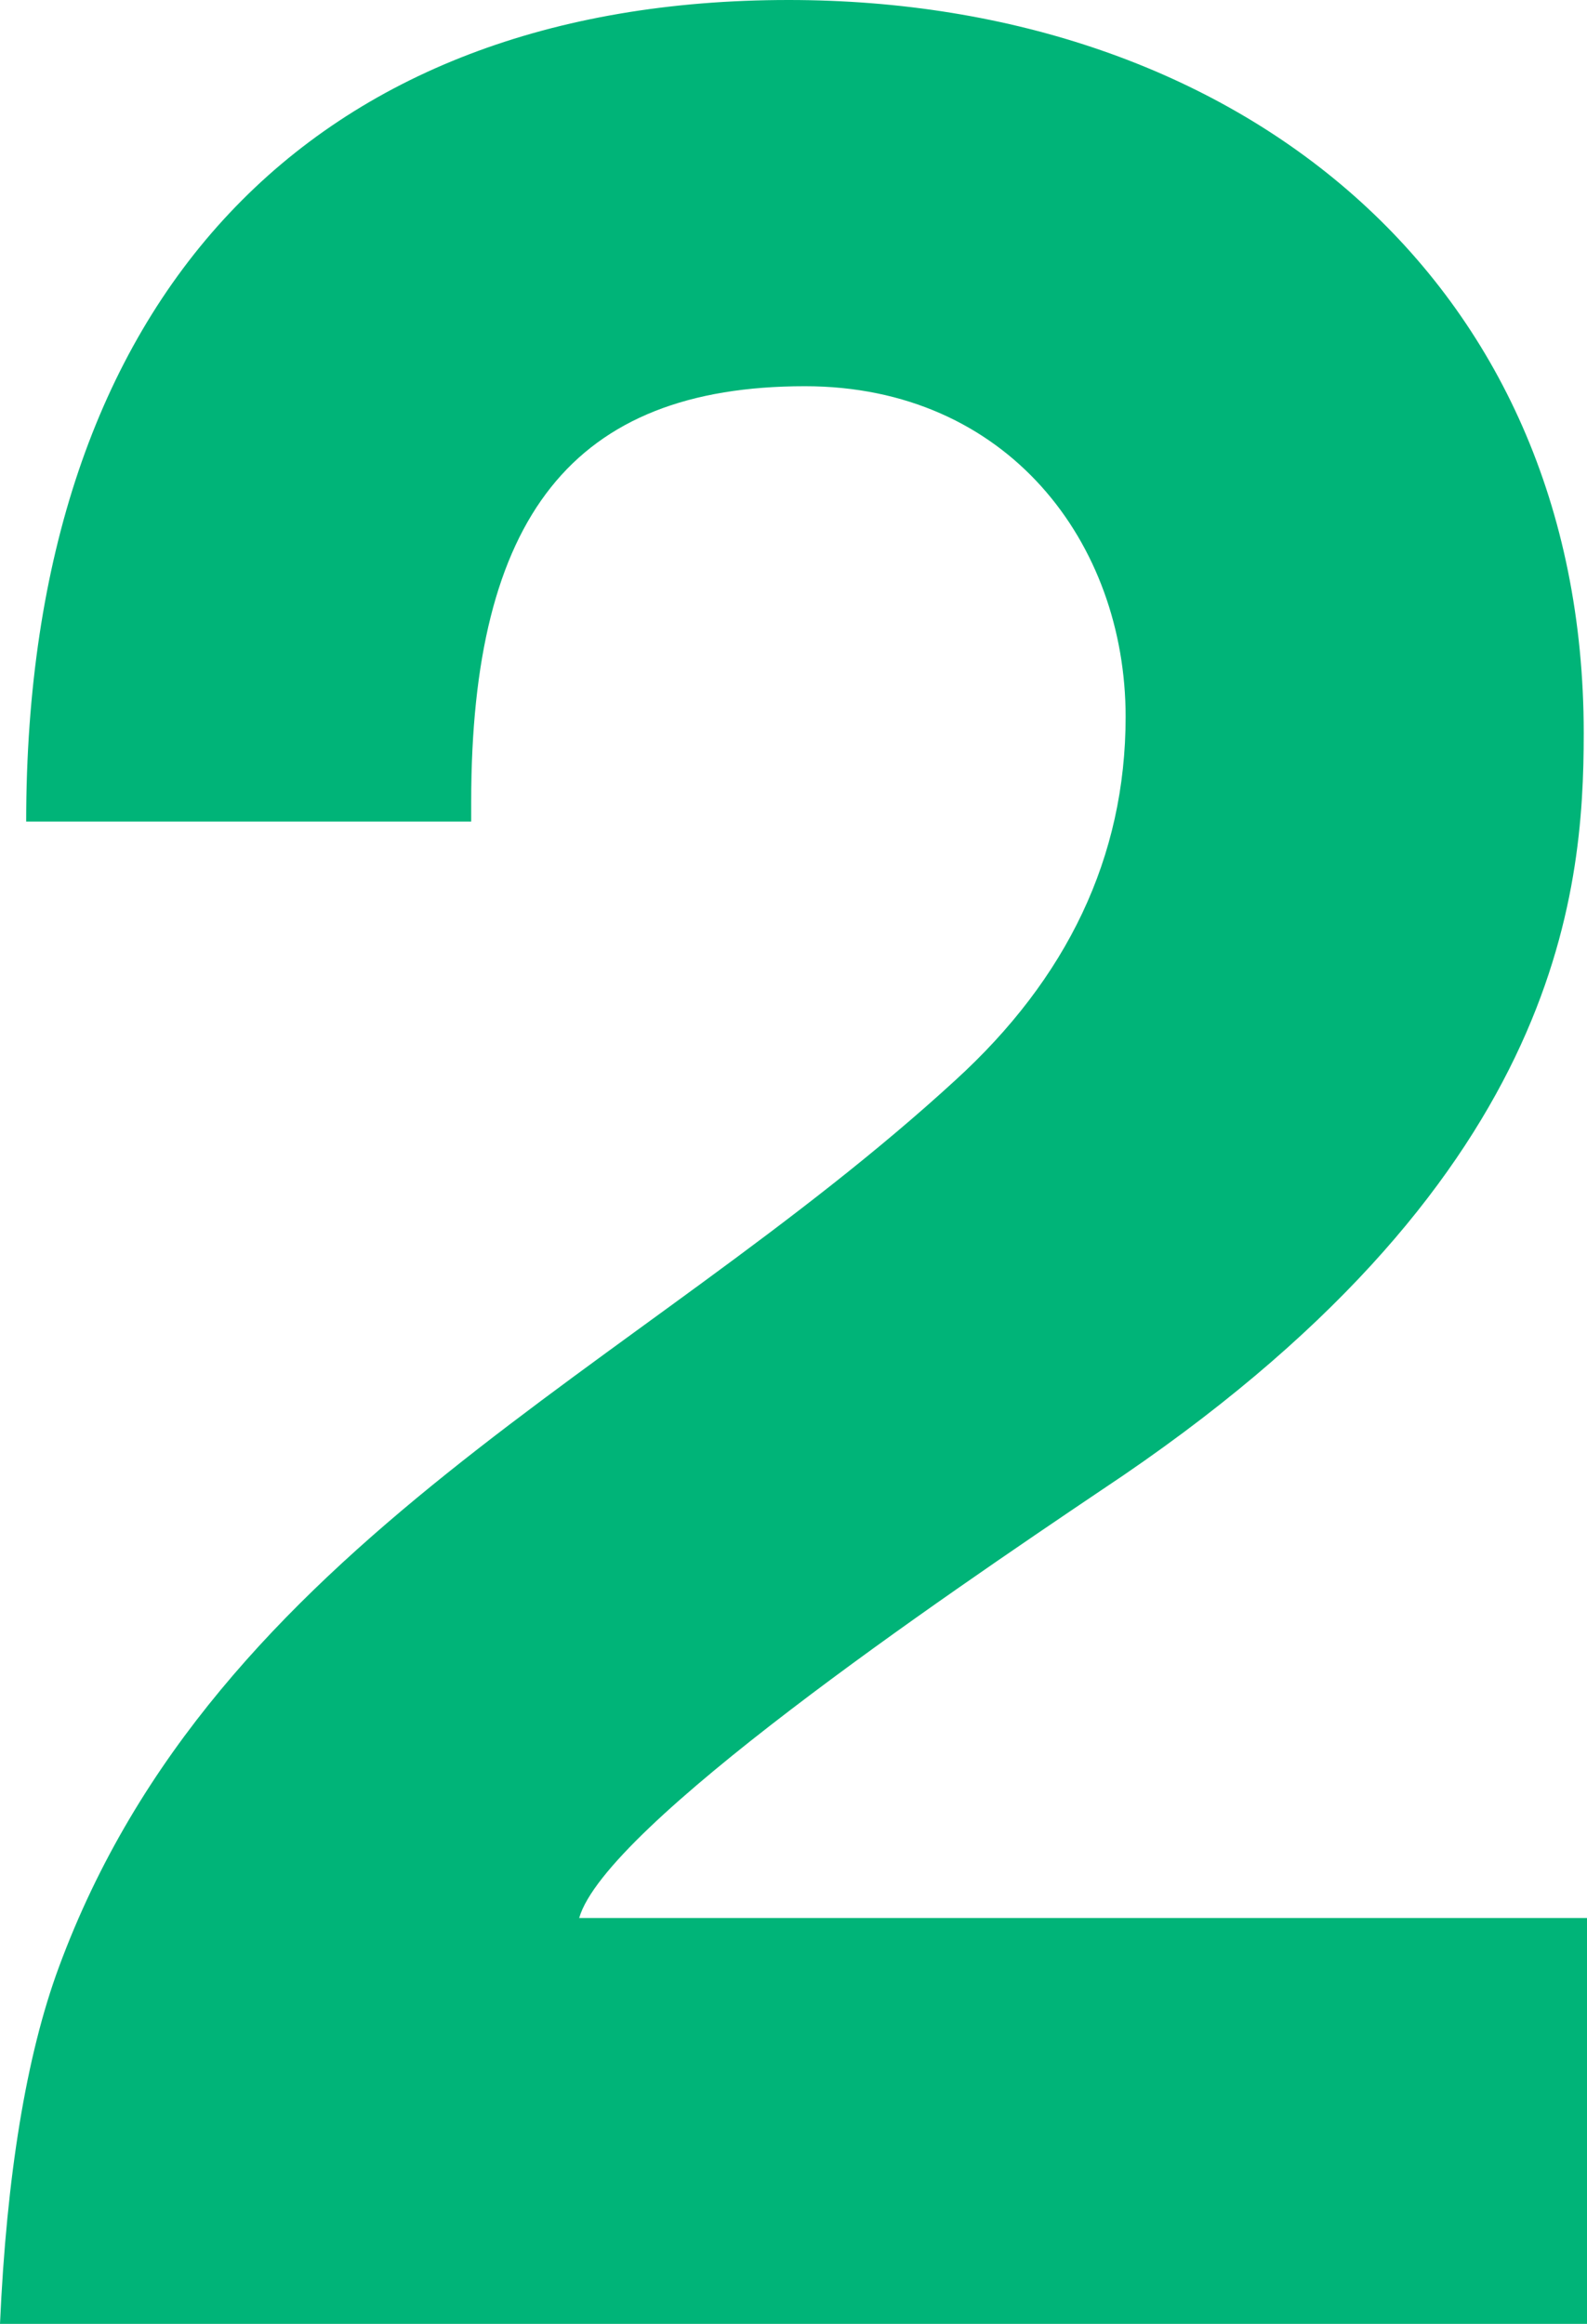 <?xml version="1.0" encoding="UTF-8"?>
<svg xmlns="http://www.w3.org/2000/svg" viewBox="0 0 242.5 355">
  <defs>
    <style>
      .cls-1 {
        isolation: isolate;
      }

      .cls-2 {
        fill: #00b478;
        stroke-width: 0px;
      }

      .cls-3 {
        mix-blend-mode: screen;
      }
    </style>
  </defs>
  <g class="cls-1">
    <g id="_レイヤー_2" data-name="レイヤー 2">
      <g id="layout">
        <g class="cls-3">
          <path class="cls-2" d="m168.5,227.5c-24.5,16.5-76,51.5-80,65.5h154v62H0c1-22.5,4-41,9-54.5,24-65,88.5-91,137-135.5,17-15.5,26-34,26-55.5,0-26.5-18-50.5-49-50.5-35.5,0-51,20-51,63.5v3H4C4,45,48,0,120.5,0c68.5,0,121.5,42.5,121.5,112,0,24.5-3.5,69-73.5,115.5Z"/>
        </g>
      </g>
    </g>
  </g>
</svg>